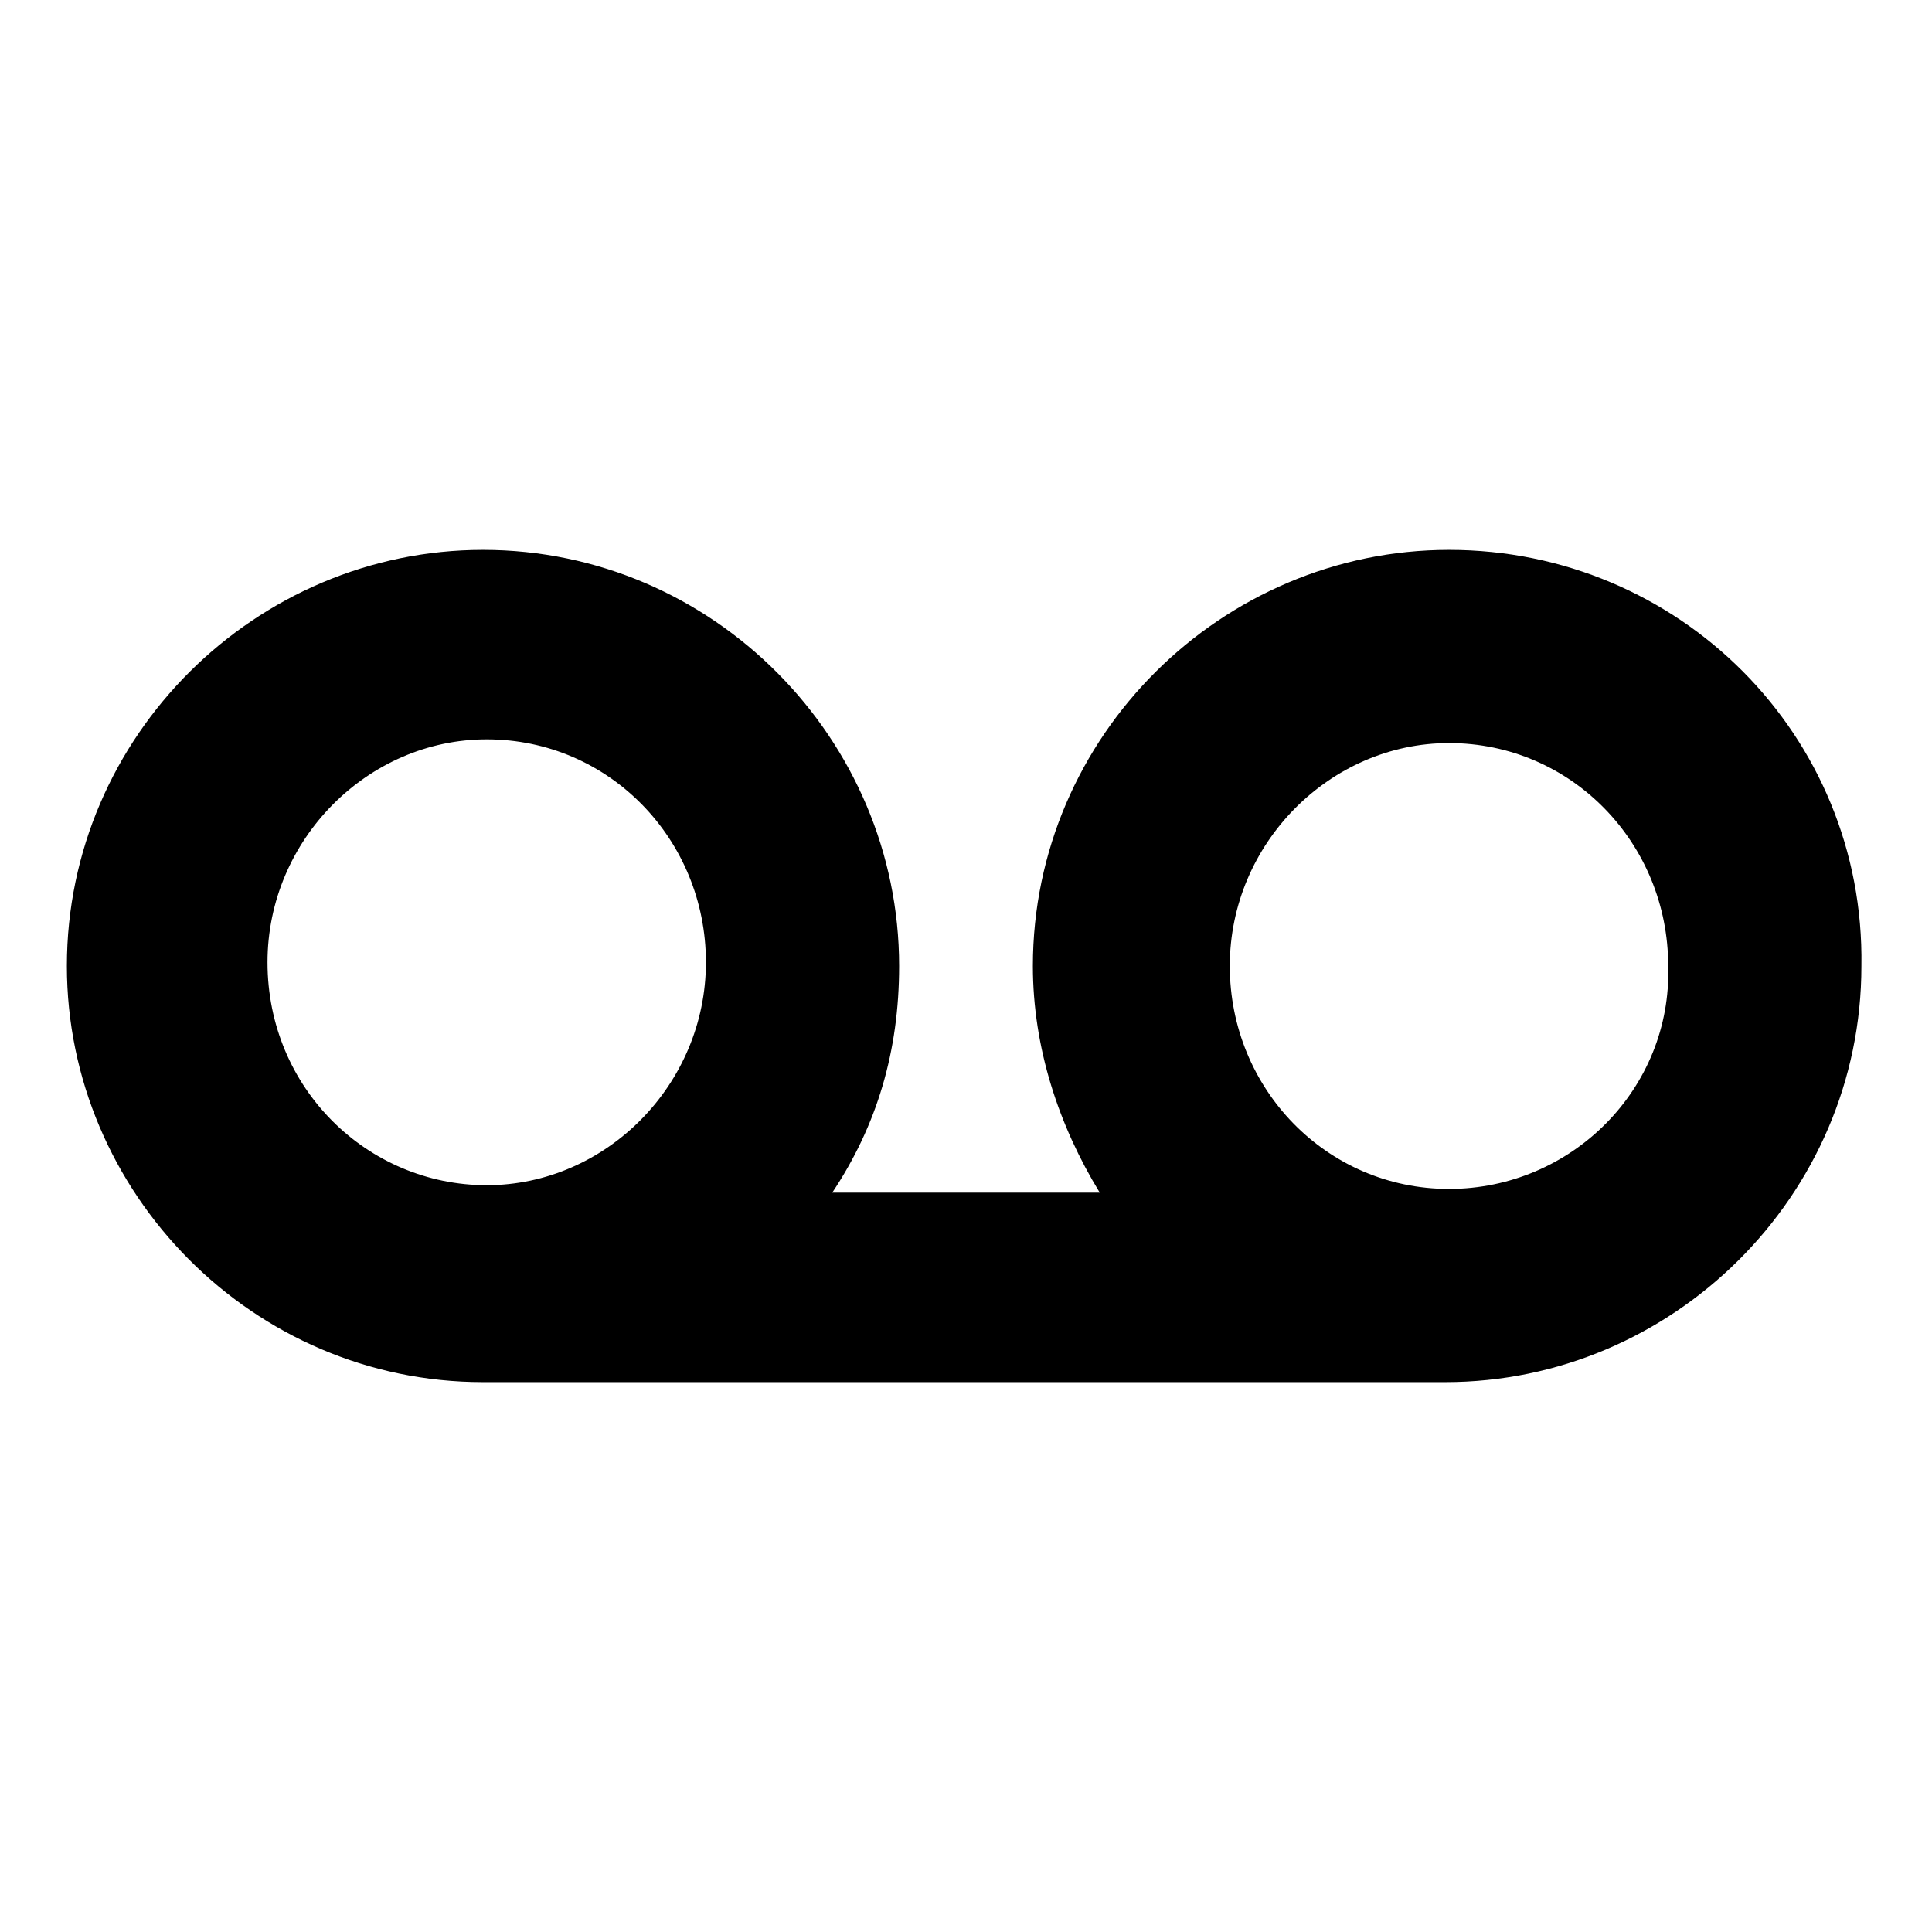<?xml version="1.0" encoding="utf-8"?><!-- Скачано с сайта svg4.ru / Downloaded from svg4.ru -->
<svg fill="#000000" xmlns="http://www.w3.org/2000/svg" 
	 width="800px" height="800px" viewBox="0 0 52 52" enable-background="new 0 0 52 52" xml:space="preserve">
<path d="M39,14.8c-6.1,0-11.2,5-11.2,11.2c0,2.2,0.7,4.3,1.8,6.1h-7.2c1.2-1.8,1.8-3.8,1.8-6.1
	c0-6.1-5-11.2-11.2-11.2c-6.1,0-11.2,5-11.2,11.2c0,6.1,5,11.2,11.2,11.2l0,0h25.9l0,0l0,0c6.1,0,11.2-5,11.2-11.2
	C50.2,19.8,45.2,14.8,39,14.8z M7.2,25.9c0-3.3,2.7-6,5.9-6c3.3,0,5.9,2.7,5.9,6s-2.7,6-5.9,6S7.2,29.3,7.2,25.9z M39,32
	c-3.3,0-5.9-2.7-5.9-6s2.7-6,5.9-6c3.3,0,5.9,2.7,5.9,6C45,29.3,42.3,32,39,32z"/>
</svg>